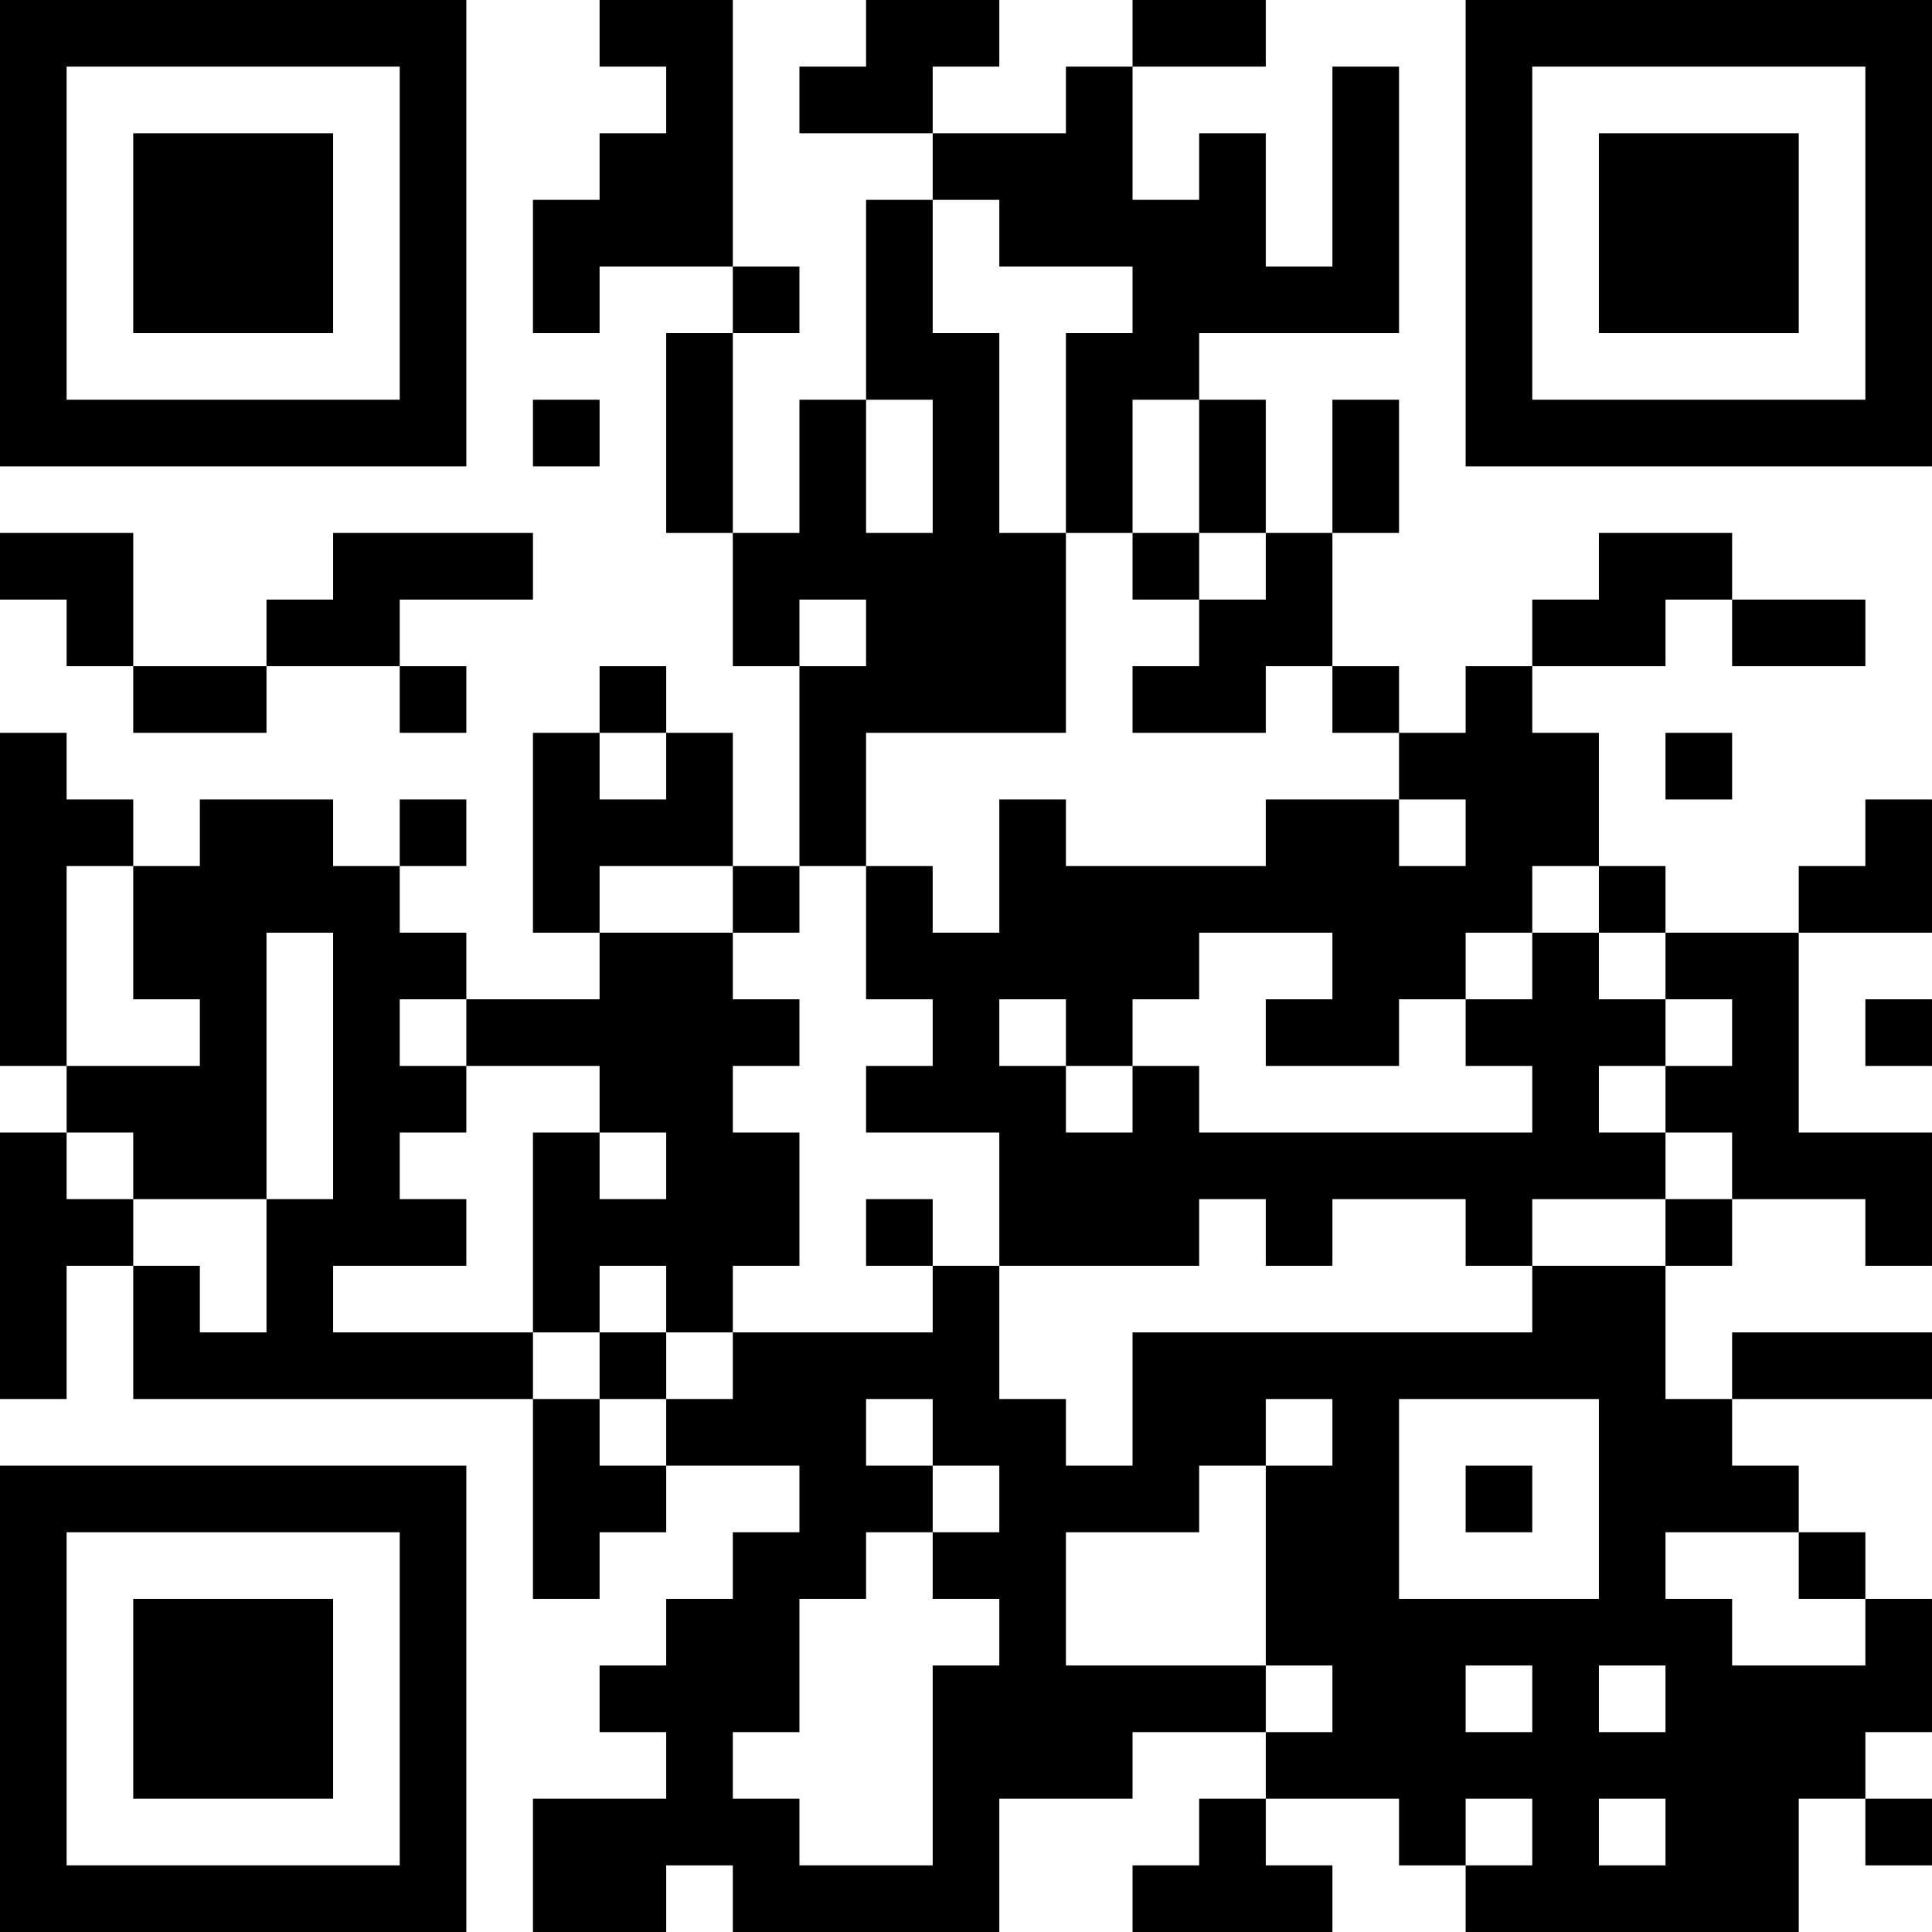 <?xml version="1.0" encoding="UTF-8"?>
<svg xmlns="http://www.w3.org/2000/svg" version="1.1" width="400" height="400" viewBox="0 0 400 400"><rect x="0" y="0" width="400" height="400" fill="#ffffff"/><g transform="scale(13.793)"><g transform="translate(0,0)"><path fill-rule="evenodd" d="M9 0L9 1L10 1L10 2L9 2L9 3L8 3L8 5L9 5L9 4L11 4L11 5L10 5L10 8L11 8L11 10L12 10L12 13L11 13L11 11L10 11L10 10L9 10L9 11L8 11L8 14L9 14L9 15L7 15L7 14L6 14L6 13L7 13L7 12L6 12L6 13L5 13L5 12L3 12L3 13L2 13L2 12L1 12L1 11L0 11L0 16L1 16L1 17L0 17L0 21L1 21L1 19L2 19L2 21L8 21L8 24L9 24L9 23L10 23L10 22L12 22L12 23L11 23L11 24L10 24L10 25L9 25L9 26L10 26L10 27L8 27L8 29L10 29L10 28L11 28L11 29L15 29L15 27L17 27L17 26L19 26L19 27L18 27L18 28L17 28L17 29L20 29L20 28L19 28L19 27L21 27L21 28L22 28L22 29L27 29L27 27L28 27L28 28L29 28L29 27L28 27L28 26L29 26L29 24L28 24L28 23L27 23L27 22L26 22L26 21L29 21L29 20L26 20L26 21L25 21L25 19L26 19L26 18L28 18L28 19L29 19L29 17L27 17L27 14L29 14L29 12L28 12L28 13L27 13L27 14L25 14L25 13L24 13L24 11L23 11L23 10L25 10L25 9L26 9L26 10L28 10L28 9L26 9L26 8L24 8L24 9L23 9L23 10L22 10L22 11L21 11L21 10L20 10L20 8L21 8L21 6L20 6L20 8L19 8L19 6L18 6L18 5L21 5L21 1L20 1L20 4L19 4L19 2L18 2L18 3L17 3L17 1L19 1L19 0L17 0L17 1L16 1L16 2L14 2L14 1L15 1L15 0L13 0L13 1L12 1L12 2L14 2L14 3L13 3L13 6L12 6L12 8L11 8L11 5L12 5L12 4L11 4L11 0ZM14 3L14 5L15 5L15 8L16 8L16 11L13 11L13 13L12 13L12 14L11 14L11 13L9 13L9 14L11 14L11 15L12 15L12 16L11 16L11 17L12 17L12 19L11 19L11 20L10 20L10 19L9 19L9 20L8 20L8 17L9 17L9 18L10 18L10 17L9 17L9 16L7 16L7 15L6 15L6 16L7 16L7 17L6 17L6 18L7 18L7 19L5 19L5 20L8 20L8 21L9 21L9 22L10 22L10 21L11 21L11 20L14 20L14 19L15 19L15 21L16 21L16 22L17 22L17 20L23 20L23 19L25 19L25 18L26 18L26 17L25 17L25 16L26 16L26 15L25 15L25 14L24 14L24 13L23 13L23 14L22 14L22 15L21 15L21 16L19 16L19 15L20 15L20 14L18 14L18 15L17 15L17 16L16 16L16 15L15 15L15 16L16 16L16 17L17 17L17 16L18 16L18 17L23 17L23 16L22 16L22 15L23 15L23 14L24 14L24 15L25 15L25 16L24 16L24 17L25 17L25 18L23 18L23 19L22 19L22 18L20 18L20 19L19 19L19 18L18 18L18 19L15 19L15 17L13 17L13 16L14 16L14 15L13 15L13 13L14 13L14 14L15 14L15 12L16 12L16 13L19 13L19 12L21 12L21 13L22 13L22 12L21 12L21 11L20 11L20 10L19 10L19 11L17 11L17 10L18 10L18 9L19 9L19 8L18 8L18 6L17 6L17 8L16 8L16 5L17 5L17 4L15 4L15 3ZM8 6L8 7L9 7L9 6ZM13 6L13 8L14 8L14 6ZM0 8L0 9L1 9L1 10L2 10L2 11L4 11L4 10L6 10L6 11L7 11L7 10L6 10L6 9L8 9L8 8L5 8L5 9L4 9L4 10L2 10L2 8ZM17 8L17 9L18 9L18 8ZM12 9L12 10L13 10L13 9ZM9 11L9 12L10 12L10 11ZM25 11L25 12L26 12L26 11ZM1 13L1 16L3 16L3 15L2 15L2 13ZM4 14L4 18L2 18L2 17L1 17L1 18L2 18L2 19L3 19L3 20L4 20L4 18L5 18L5 14ZM28 15L28 16L29 16L29 15ZM13 18L13 19L14 19L14 18ZM9 20L9 21L10 21L10 20ZM13 21L13 22L14 22L14 23L13 23L13 24L12 24L12 26L11 26L11 27L12 27L12 28L14 28L14 25L15 25L15 24L14 24L14 23L15 23L15 22L14 22L14 21ZM19 21L19 22L18 22L18 23L16 23L16 25L19 25L19 26L20 26L20 25L19 25L19 22L20 22L20 21ZM21 21L21 24L24 24L24 21ZM22 22L22 23L23 23L23 22ZM25 23L25 24L26 24L26 25L28 25L28 24L27 24L27 23ZM22 25L22 26L23 26L23 25ZM24 25L24 26L25 26L25 25ZM22 27L22 28L23 28L23 27ZM24 27L24 28L25 28L25 27ZM0 0L0 7L7 7L7 0ZM1 1L1 6L6 6L6 1ZM2 2L2 5L5 5L5 2ZM22 0L22 7L29 7L29 0ZM23 1L23 6L28 6L28 1ZM24 2L24 5L27 5L27 2ZM0 22L0 29L7 29L7 22ZM1 23L1 28L6 28L6 23ZM2 24L2 27L5 27L5 24Z" fill="#000000"/></g></g></svg>
